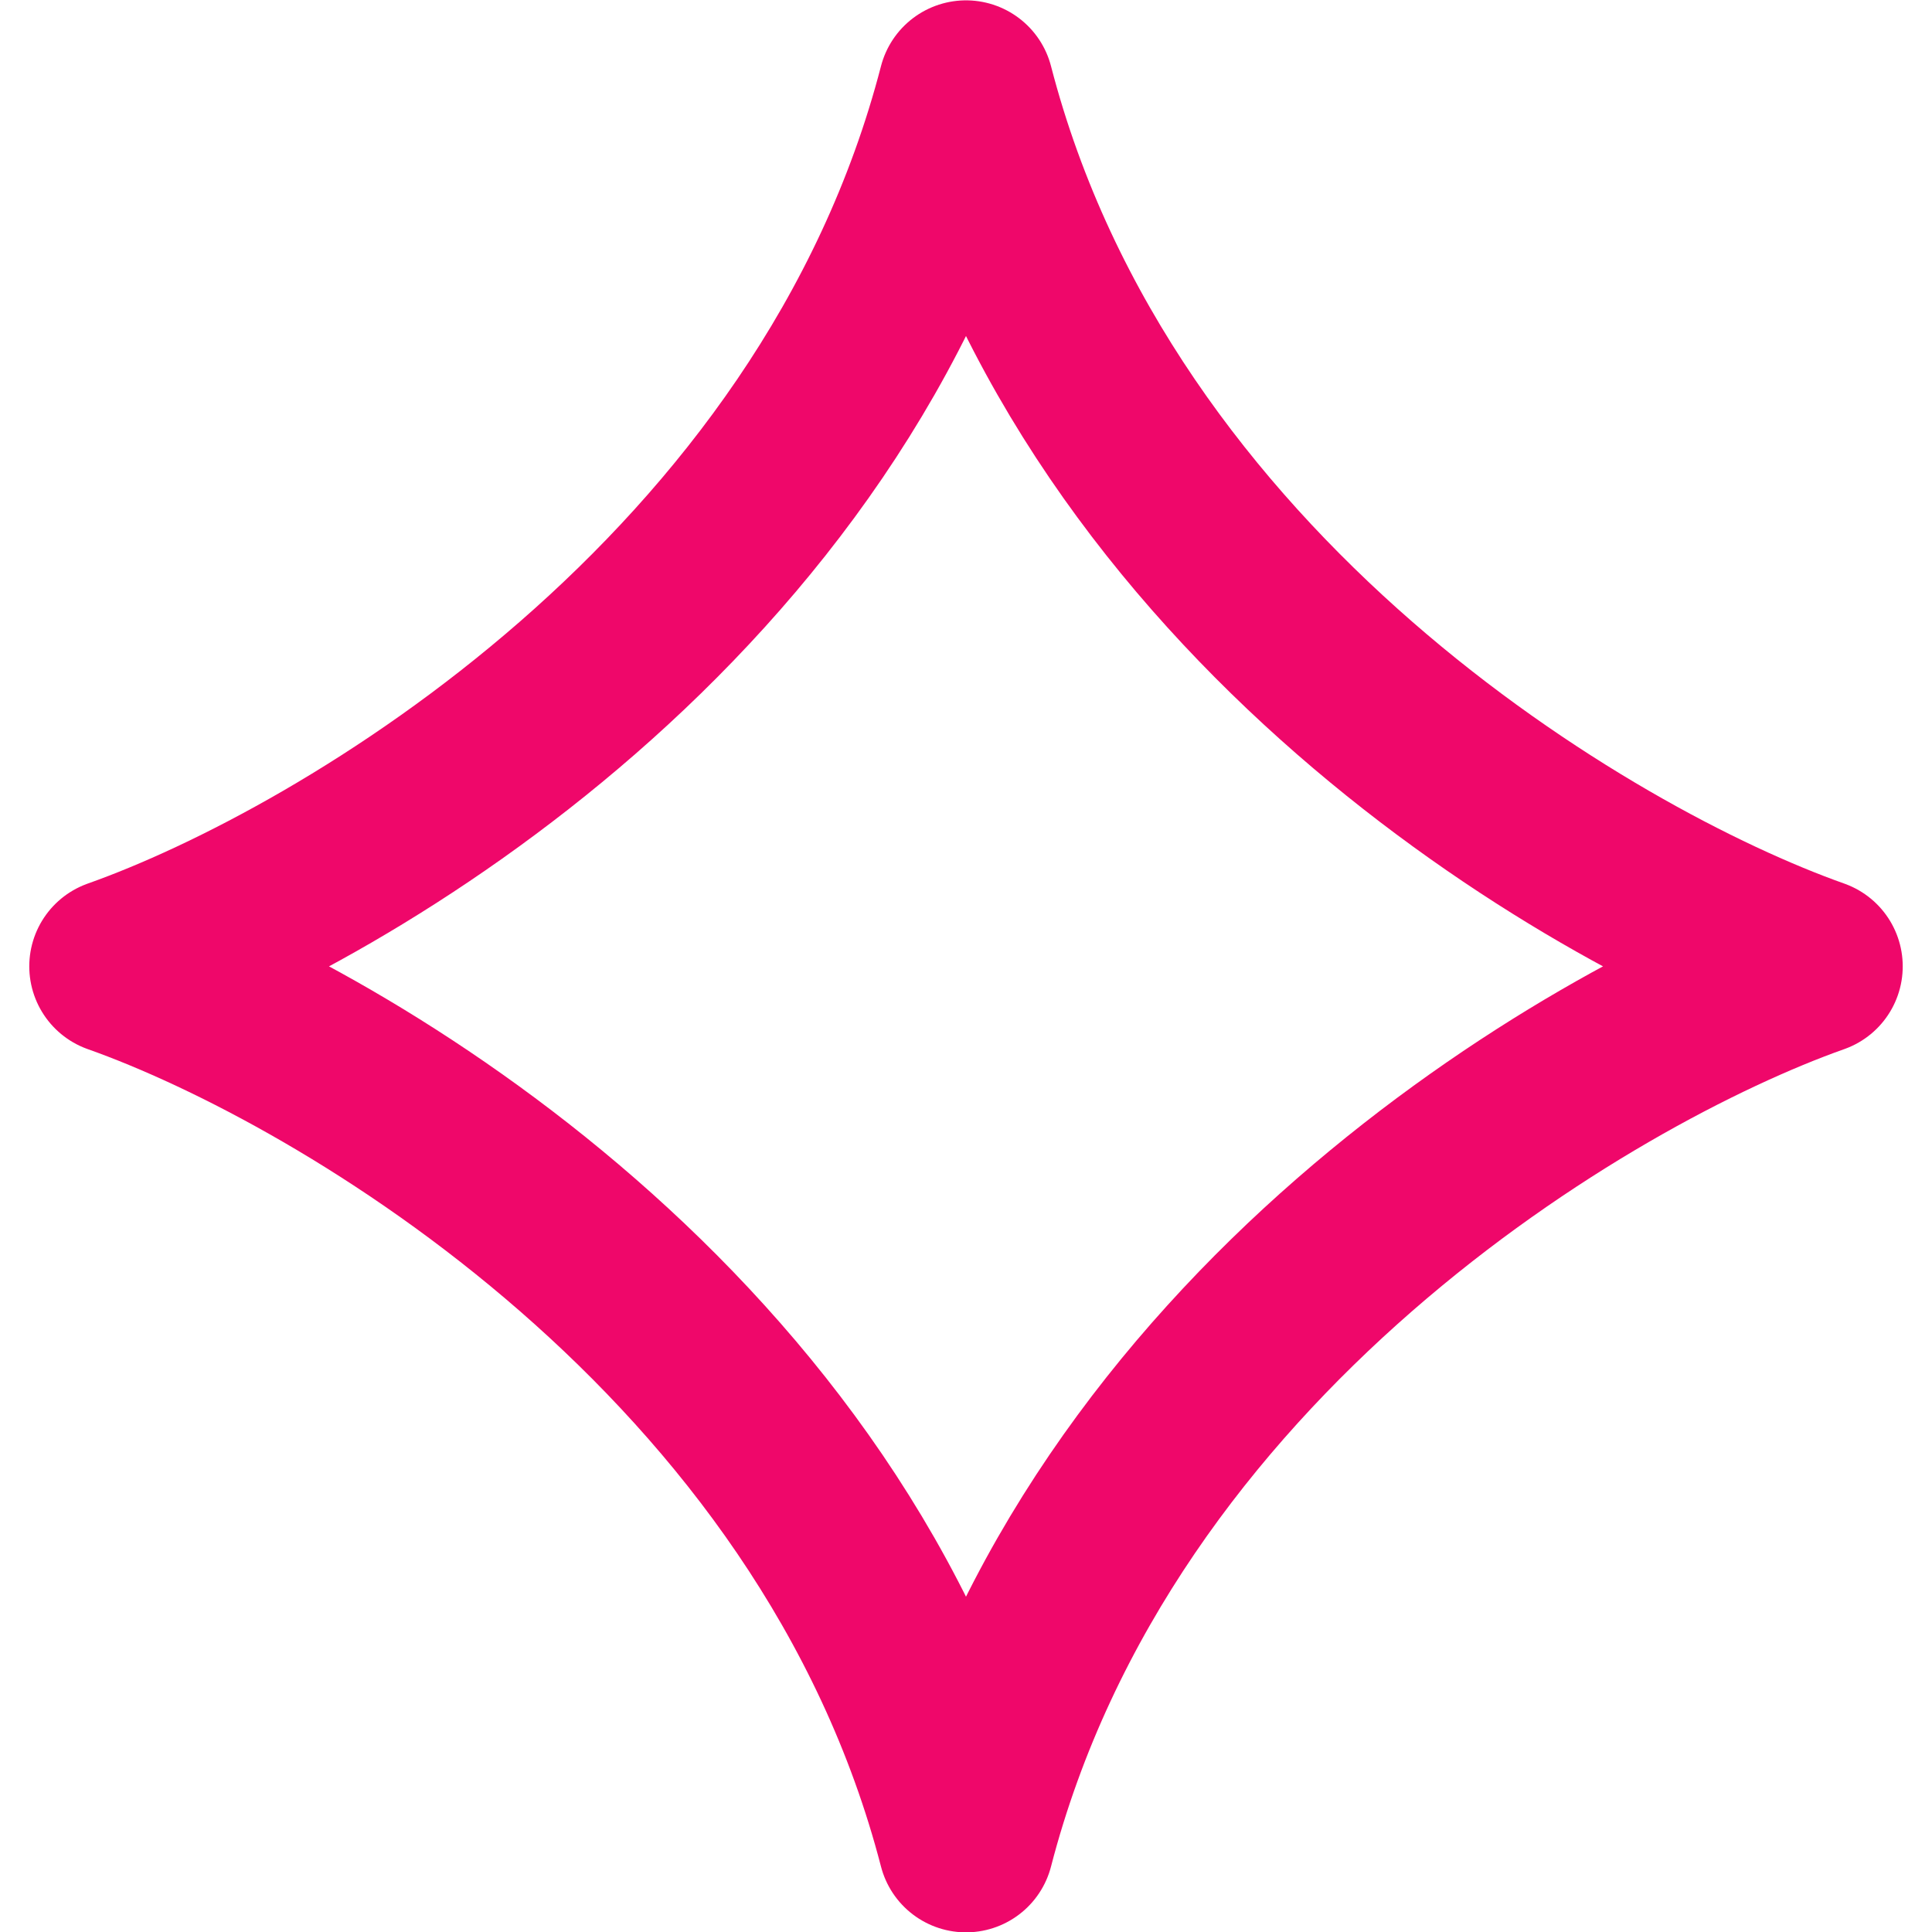 <svg width="33" height="33" viewBox="0 0 33 33" fill="none" xmlns="http://www.w3.org/2000/svg">
<path d="M16.5 1.506C14.249 10.196 5.896 15.127 2 16.506C5.896 17.886 14.249 22.817 16.5 31.506C18.751 22.817 27.105 17.886 31 16.506C27.105 15.127 18.751 10.196 16.5 1.506Z" stroke="#EF076A" stroke-width="3" stroke-linejoin="round"/>
</svg>
